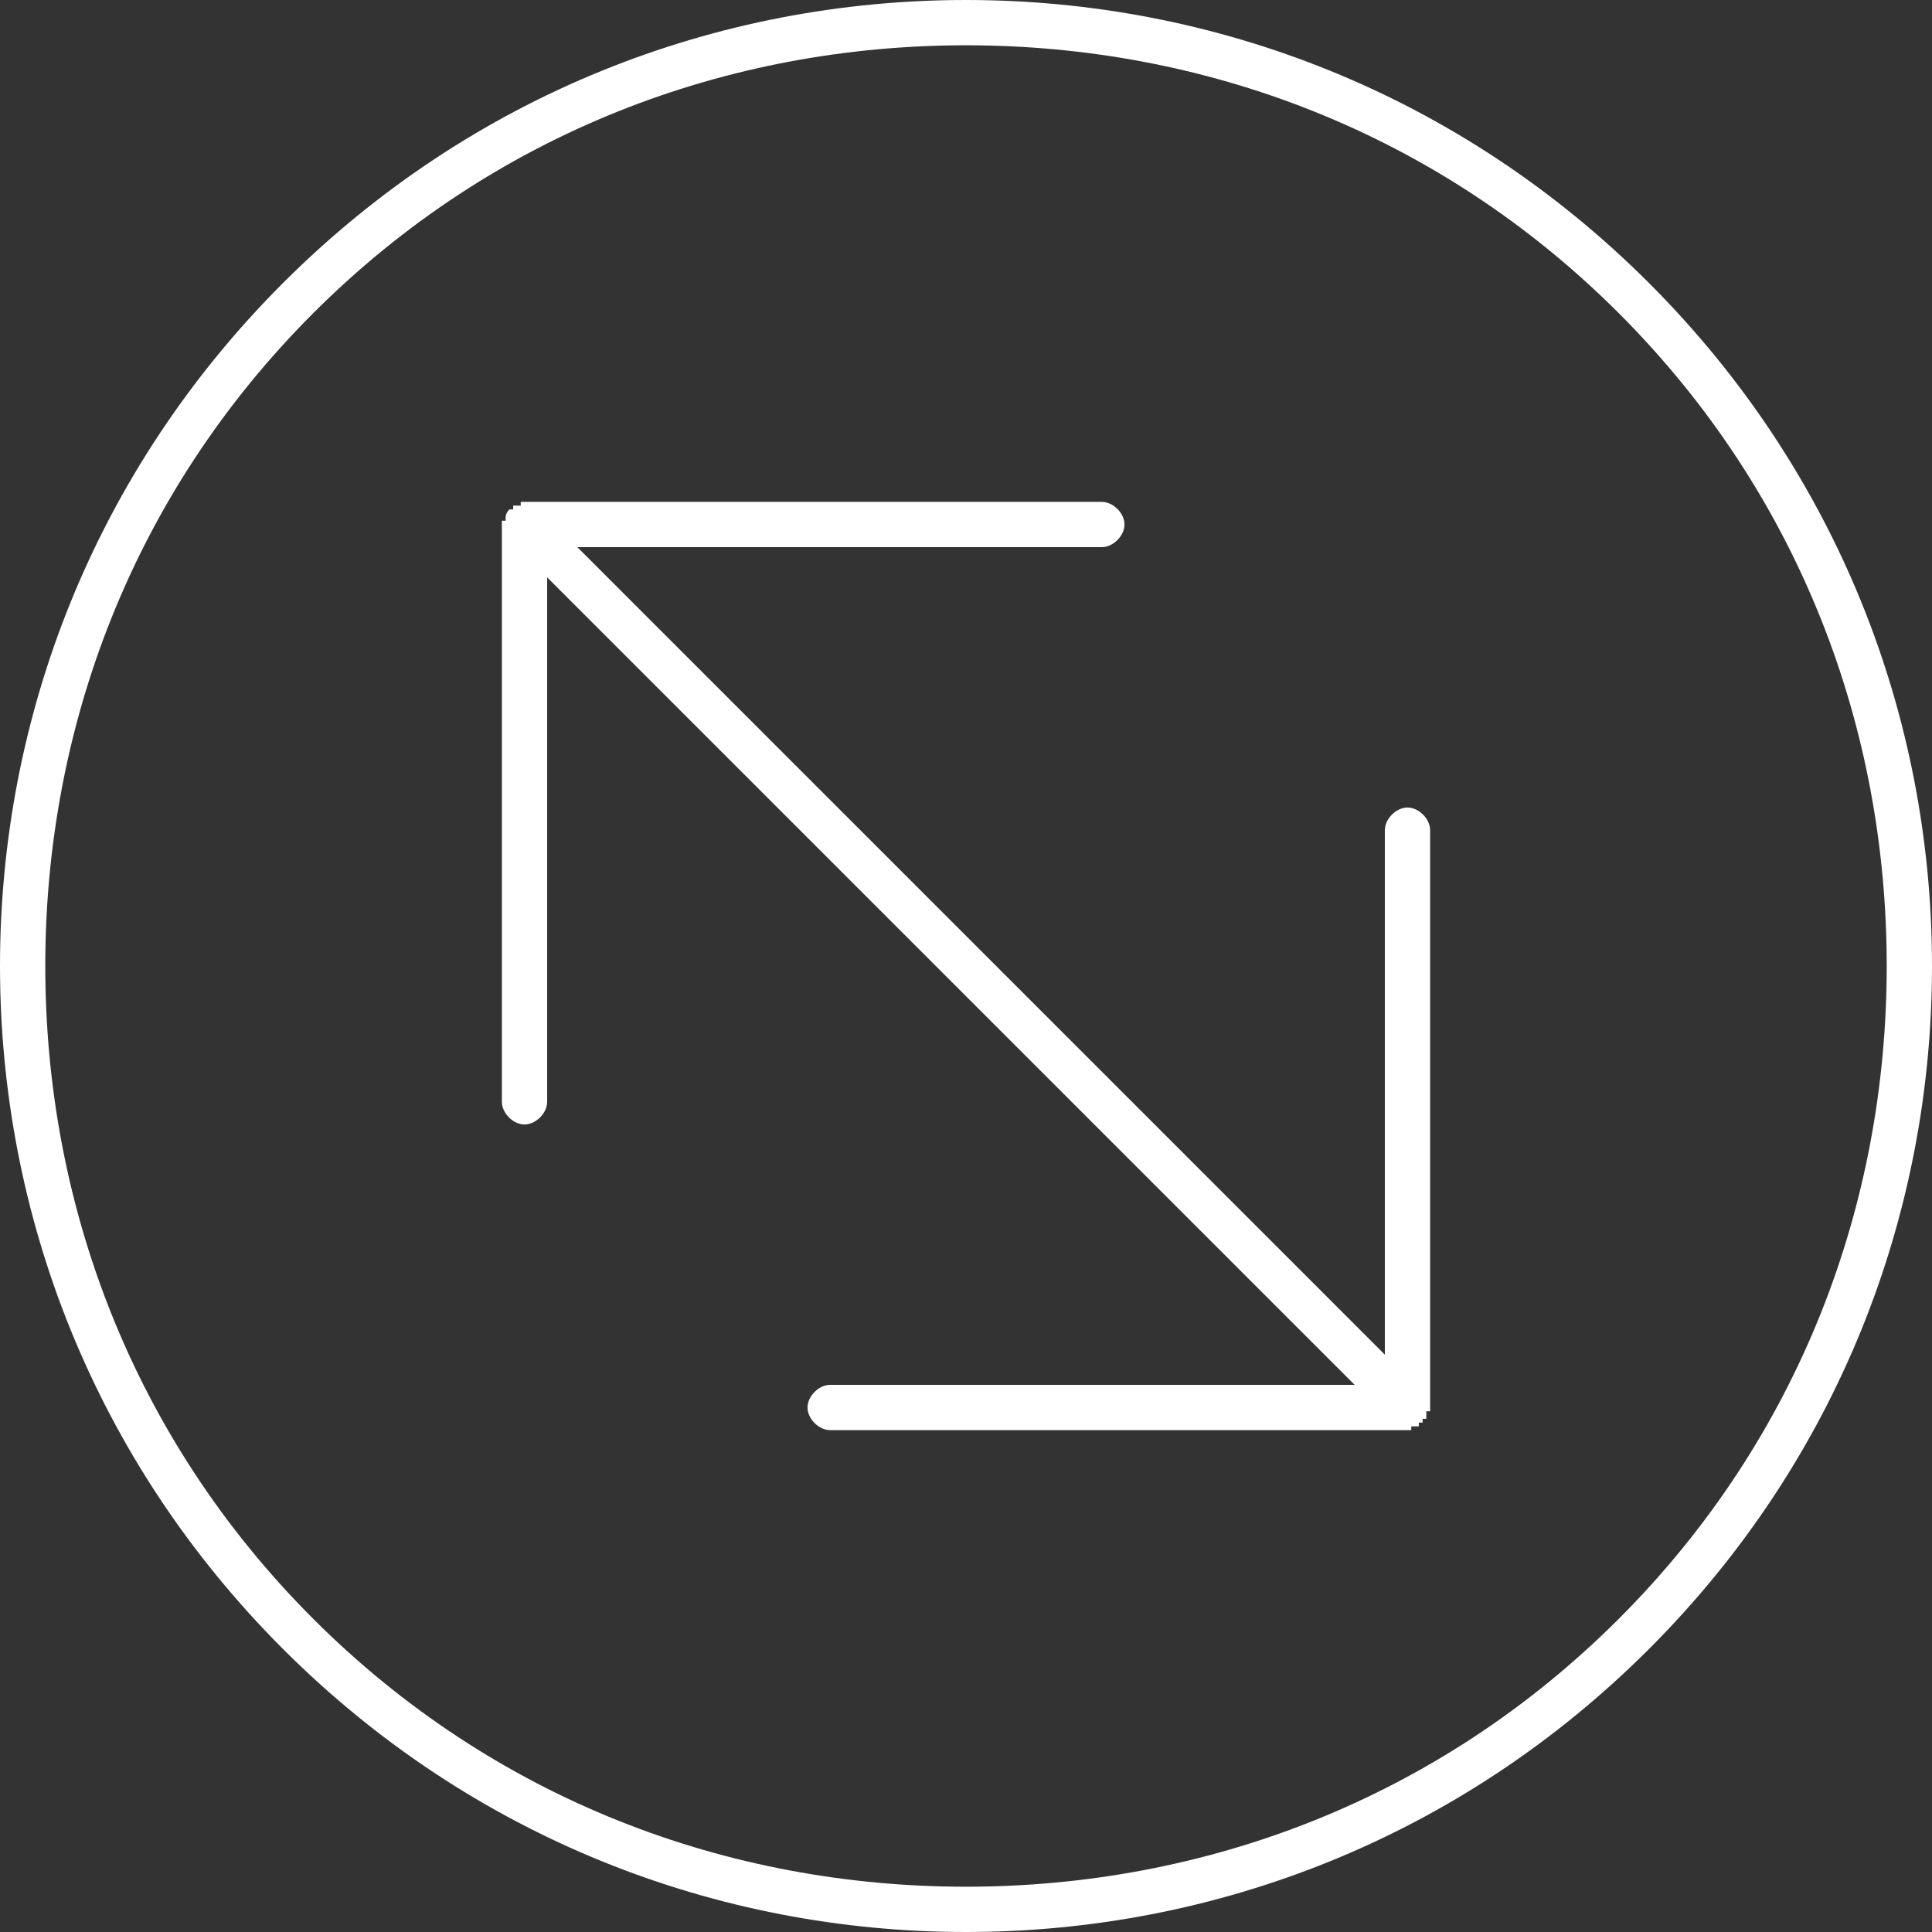 <?xml version="1.0" encoding="UTF-8"?> <svg xmlns="http://www.w3.org/2000/svg" width="512" height="512" viewBox="0 0 512 512" fill="none"><rect x="0" y="0" width="512" height="512" fill="#333333" stroke="none"/> <path d="M437 75C487 125 512 190 512 256C512 322 487 387 437 437C387 487 322 512 256 512C190 512 125 487 75 437C25 387 0 322 0 256C0 190 25 125 75 75C125 25 190 0 256 0C322 0 387 25 437 75ZM145 292C145 295 142 298 139 298C136 298 133 295 133 292V139C133 139 133 139 133 138H134V137C134 137 134 136 135 135H136V134C136 134 136 134 137 134H138V133H139H292C295 133 298 136 298 139C298 142 295 145 292 145H153L367 359V220C367 217 370 214 373 214C376 214 379 217 379 220V373V374H378V375V376H377V377H376V378H375H374V379H373H220C217 379 214 376 214 373C214 370 217 367 220 367H359L145 153V292ZM500 256C500 193 477 131 429 83C381 35 319 12 256 12C193 12 131 35 83 83C35 131 12 193 12 256C12 319 35 381 83 429C131 477 193 500 256 500C319 500 381 477 429 429C477 381 500 319 500 256Z" fill="white"></path> </svg> 